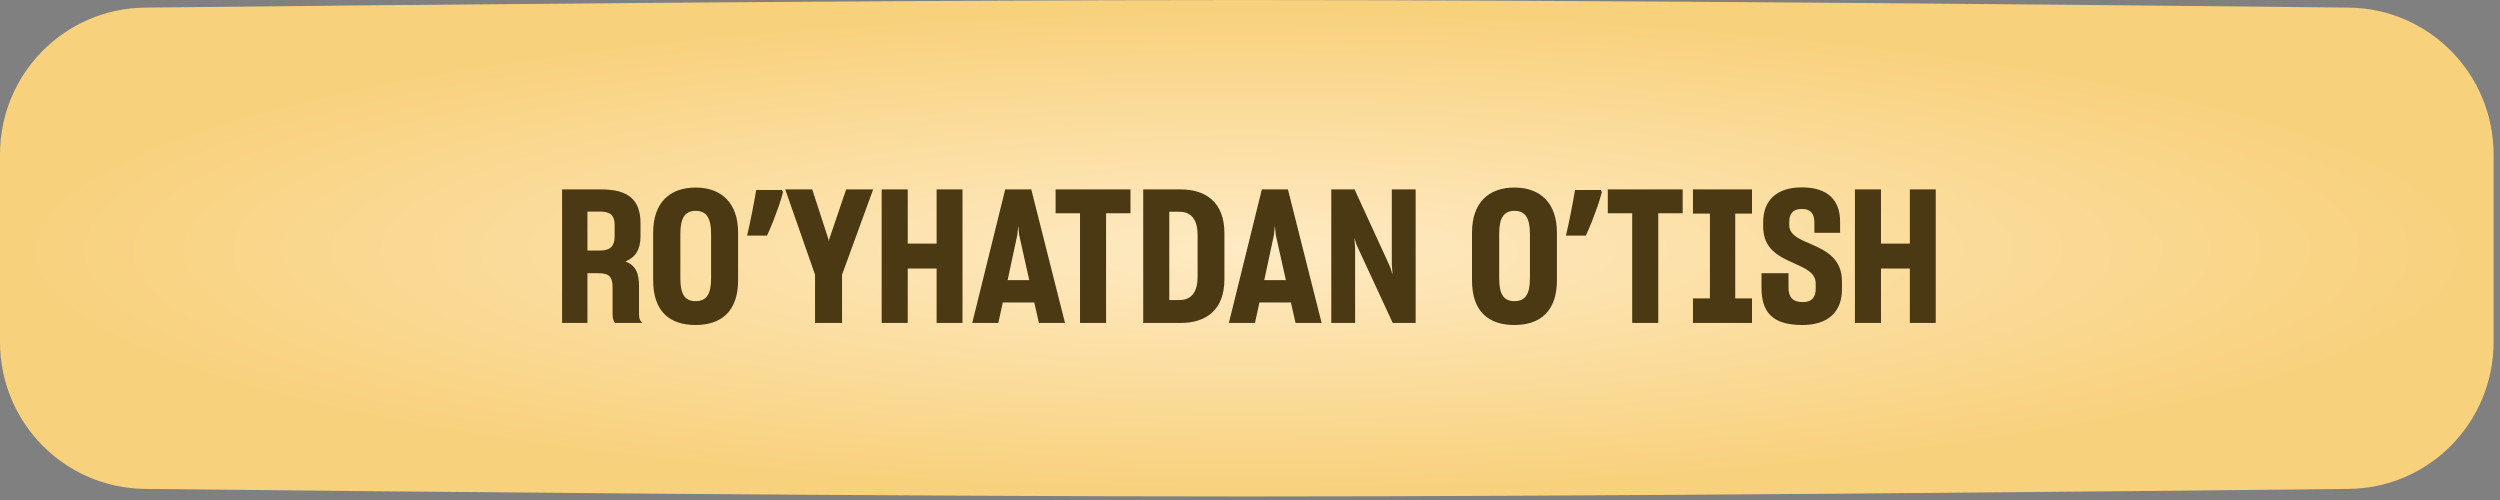 <?xml version="1.0" encoding="UTF-8"?> <svg xmlns="http://www.w3.org/2000/svg" width="340" height="68" viewBox="0 0 340 68" fill="none"><rect x="0" y="0" width="340" height="68" fill="#808080" stroke="none"/><path d="M0 21.017C0 10.066 8.762 1.153 19.712 1.035C52.929 0.675 121.16 0.007 169.564 0.007C217.968 0.007 286.199 0.675 319.416 1.035C330.366 1.153 339.128 10.066 339.128 21.017V46.509C339.128 57.461 330.366 66.373 319.416 66.492C286.199 66.851 217.968 67.519 169.564 67.519C121.16 67.519 52.929 66.851 19.712 66.492C8.762 66.373 0 57.461 0 46.509V21.017Z" fill="url(#paint0_radial_29_904)"></path><path d="M76.446 43.922V25.76H81.816C85.564 25.76 87.11 27.28 87.11 30.37V32.118C87.11 33.967 86.4 35.006 85.058 35.563C86.375 36.044 86.907 37.032 86.907 38.906V42.782C86.907 43.314 87.059 43.668 87.363 43.922H83.665C83.437 43.744 83.31 43.288 83.31 42.731V39.084C83.31 37.691 82.88 37.159 81.436 37.159H79.891V43.922H76.446ZM81.664 28.775H79.891V34.068H81.664C83.032 34.068 83.589 33.41 83.589 32.169V30.573C83.589 29.357 83.057 28.775 81.664 28.775ZM94.607 44.2C91.035 44.2 88.831 42.326 88.831 38.121V31.637C88.831 27.533 91.111 25.507 94.607 25.507C98.051 25.507 100.382 27.533 100.382 31.637V38.121C100.382 42.326 98.102 44.2 94.607 44.2ZM94.607 40.958C96.101 40.958 96.709 39.97 96.709 37.868V31.814C96.709 29.686 96.101 28.673 94.607 28.673C93.112 28.673 92.529 29.712 92.529 31.789V37.868C92.529 39.97 93.112 40.958 94.607 40.958ZM106.495 26.115C106.343 26.706 106.149 27.348 105.912 28.04C105.676 28.715 105.423 29.399 105.152 30.092C104.882 30.767 104.604 31.417 104.316 32.042H101.606C101.724 31.535 101.843 31.012 101.961 30.472C102.079 29.931 102.189 29.391 102.29 28.851C102.408 28.293 102.51 27.761 102.594 27.255C102.695 26.748 102.78 26.275 102.847 25.836H106.317L106.495 26.115ZM110.846 43.922V37.361L106.794 25.76H110.466L112.67 32.549L112.721 32.853L112.771 32.549L115.076 25.76H118.749L114.519 37.361V43.922H110.846ZM119.907 25.76H123.453V33.131H127.379V25.76H130.9V43.922H127.379V36.525H123.453V43.922H119.907V25.76ZM132.225 43.922L136.708 25.76H140.254L144.839 43.922H141.293L140.66 41.135H136.379L135.771 43.922H132.225ZM138.355 31.941L137.038 38.096H139.976L138.608 31.966L138.481 30.725L138.355 31.941ZM146.881 43.922V29.003H143.563V25.76H153.745V29.003H150.427V43.922H146.881ZM155.477 25.76H160.568C163.988 25.76 166.521 27.508 166.521 31.713V37.969C166.521 42.174 164.013 43.922 160.568 43.922H155.477V25.76ZM160.391 28.8H159.023V40.806H160.416C161.911 40.806 162.873 39.869 162.873 37.64V31.966C162.873 29.712 161.885 28.8 160.391 28.8ZM167.127 43.922L171.611 25.76H175.157L179.741 43.922H176.195L175.562 41.135H171.281L170.673 43.922H167.127ZM173.257 31.941L171.94 38.096H174.878L173.51 31.966L173.384 30.725L173.257 31.941ZM181.054 43.922V25.76H184.22L189.058 36.297L189.387 37.336L189.286 35.968V25.76H192.528V43.922H189.413L184.473 33.258L184.195 32.321L184.296 33.688V43.922H181.054ZM205.967 44.2C202.396 44.2 200.192 42.326 200.192 38.121V31.637C200.192 27.533 202.472 25.507 205.967 25.507C209.412 25.507 211.742 27.533 211.742 31.637V38.121C211.742 42.326 209.463 44.2 205.967 44.2ZM205.967 40.958C207.462 40.958 208.07 39.97 208.07 37.868V31.814C208.07 29.686 207.462 28.673 205.967 28.673C204.473 28.673 203.89 29.712 203.89 31.789V37.868C203.89 39.97 204.473 40.958 205.967 40.958ZM217.856 26.115C217.704 26.706 217.509 27.348 217.273 28.04C217.037 28.715 216.783 29.399 216.513 30.092C216.243 30.767 215.964 31.417 215.677 32.042H212.967C213.085 31.535 213.203 31.012 213.322 30.472C213.44 29.931 213.55 29.391 213.651 28.851C213.769 28.293 213.87 27.761 213.955 27.255C214.056 26.748 214.141 26.275 214.208 25.836H217.678L217.856 26.115ZM221.979 43.922V29.003H218.661V25.76H228.843V29.003H225.525V43.922H221.979ZM230.243 40.578H232.548V29.053H230.243V25.76H238.272V29.053H235.993V40.578H238.272V43.922H230.243V40.578ZM245.11 44.2C241.007 44.2 239.563 42.427 239.563 39.109V37.159H243.236V39.084C243.236 40.35 243.742 41.085 245.186 41.085C246.478 41.085 246.934 40.35 246.934 39.312V38.577C246.959 37.057 245.465 36.475 243.843 35.74C241.918 34.879 239.791 33.84 239.791 30.826V30.218C239.791 27.331 241.539 25.482 245.059 25.482C248.555 25.482 250.227 27.204 250.252 30.066V31.662H246.756V30.244C246.731 29.003 246.25 28.42 245.009 28.42C243.793 28.42 243.337 29.129 243.337 30.193V30.598C243.337 31.991 244.781 32.549 246.376 33.233C248.327 34.094 250.48 35.158 250.505 38.222V39.362C250.505 42.351 248.681 44.2 245.11 44.2ZM252.268 25.76H255.814V33.131H259.741V25.76H263.261V43.922H259.741V36.525H255.814V43.922H252.268V25.76Z" fill="#4B3913"></path><defs><radialGradient id="paint0_radial_29_904" cx="0" cy="0" r="1" gradientUnits="userSpaceOnUse" gradientTransform="translate(169.564 34.108) rotate(90) scale(32.722 169.564)"><stop stop-color="#FEEAC4"></stop><stop offset="1" stop-color="#F8D17C"></stop></radialGradient></defs></svg> 